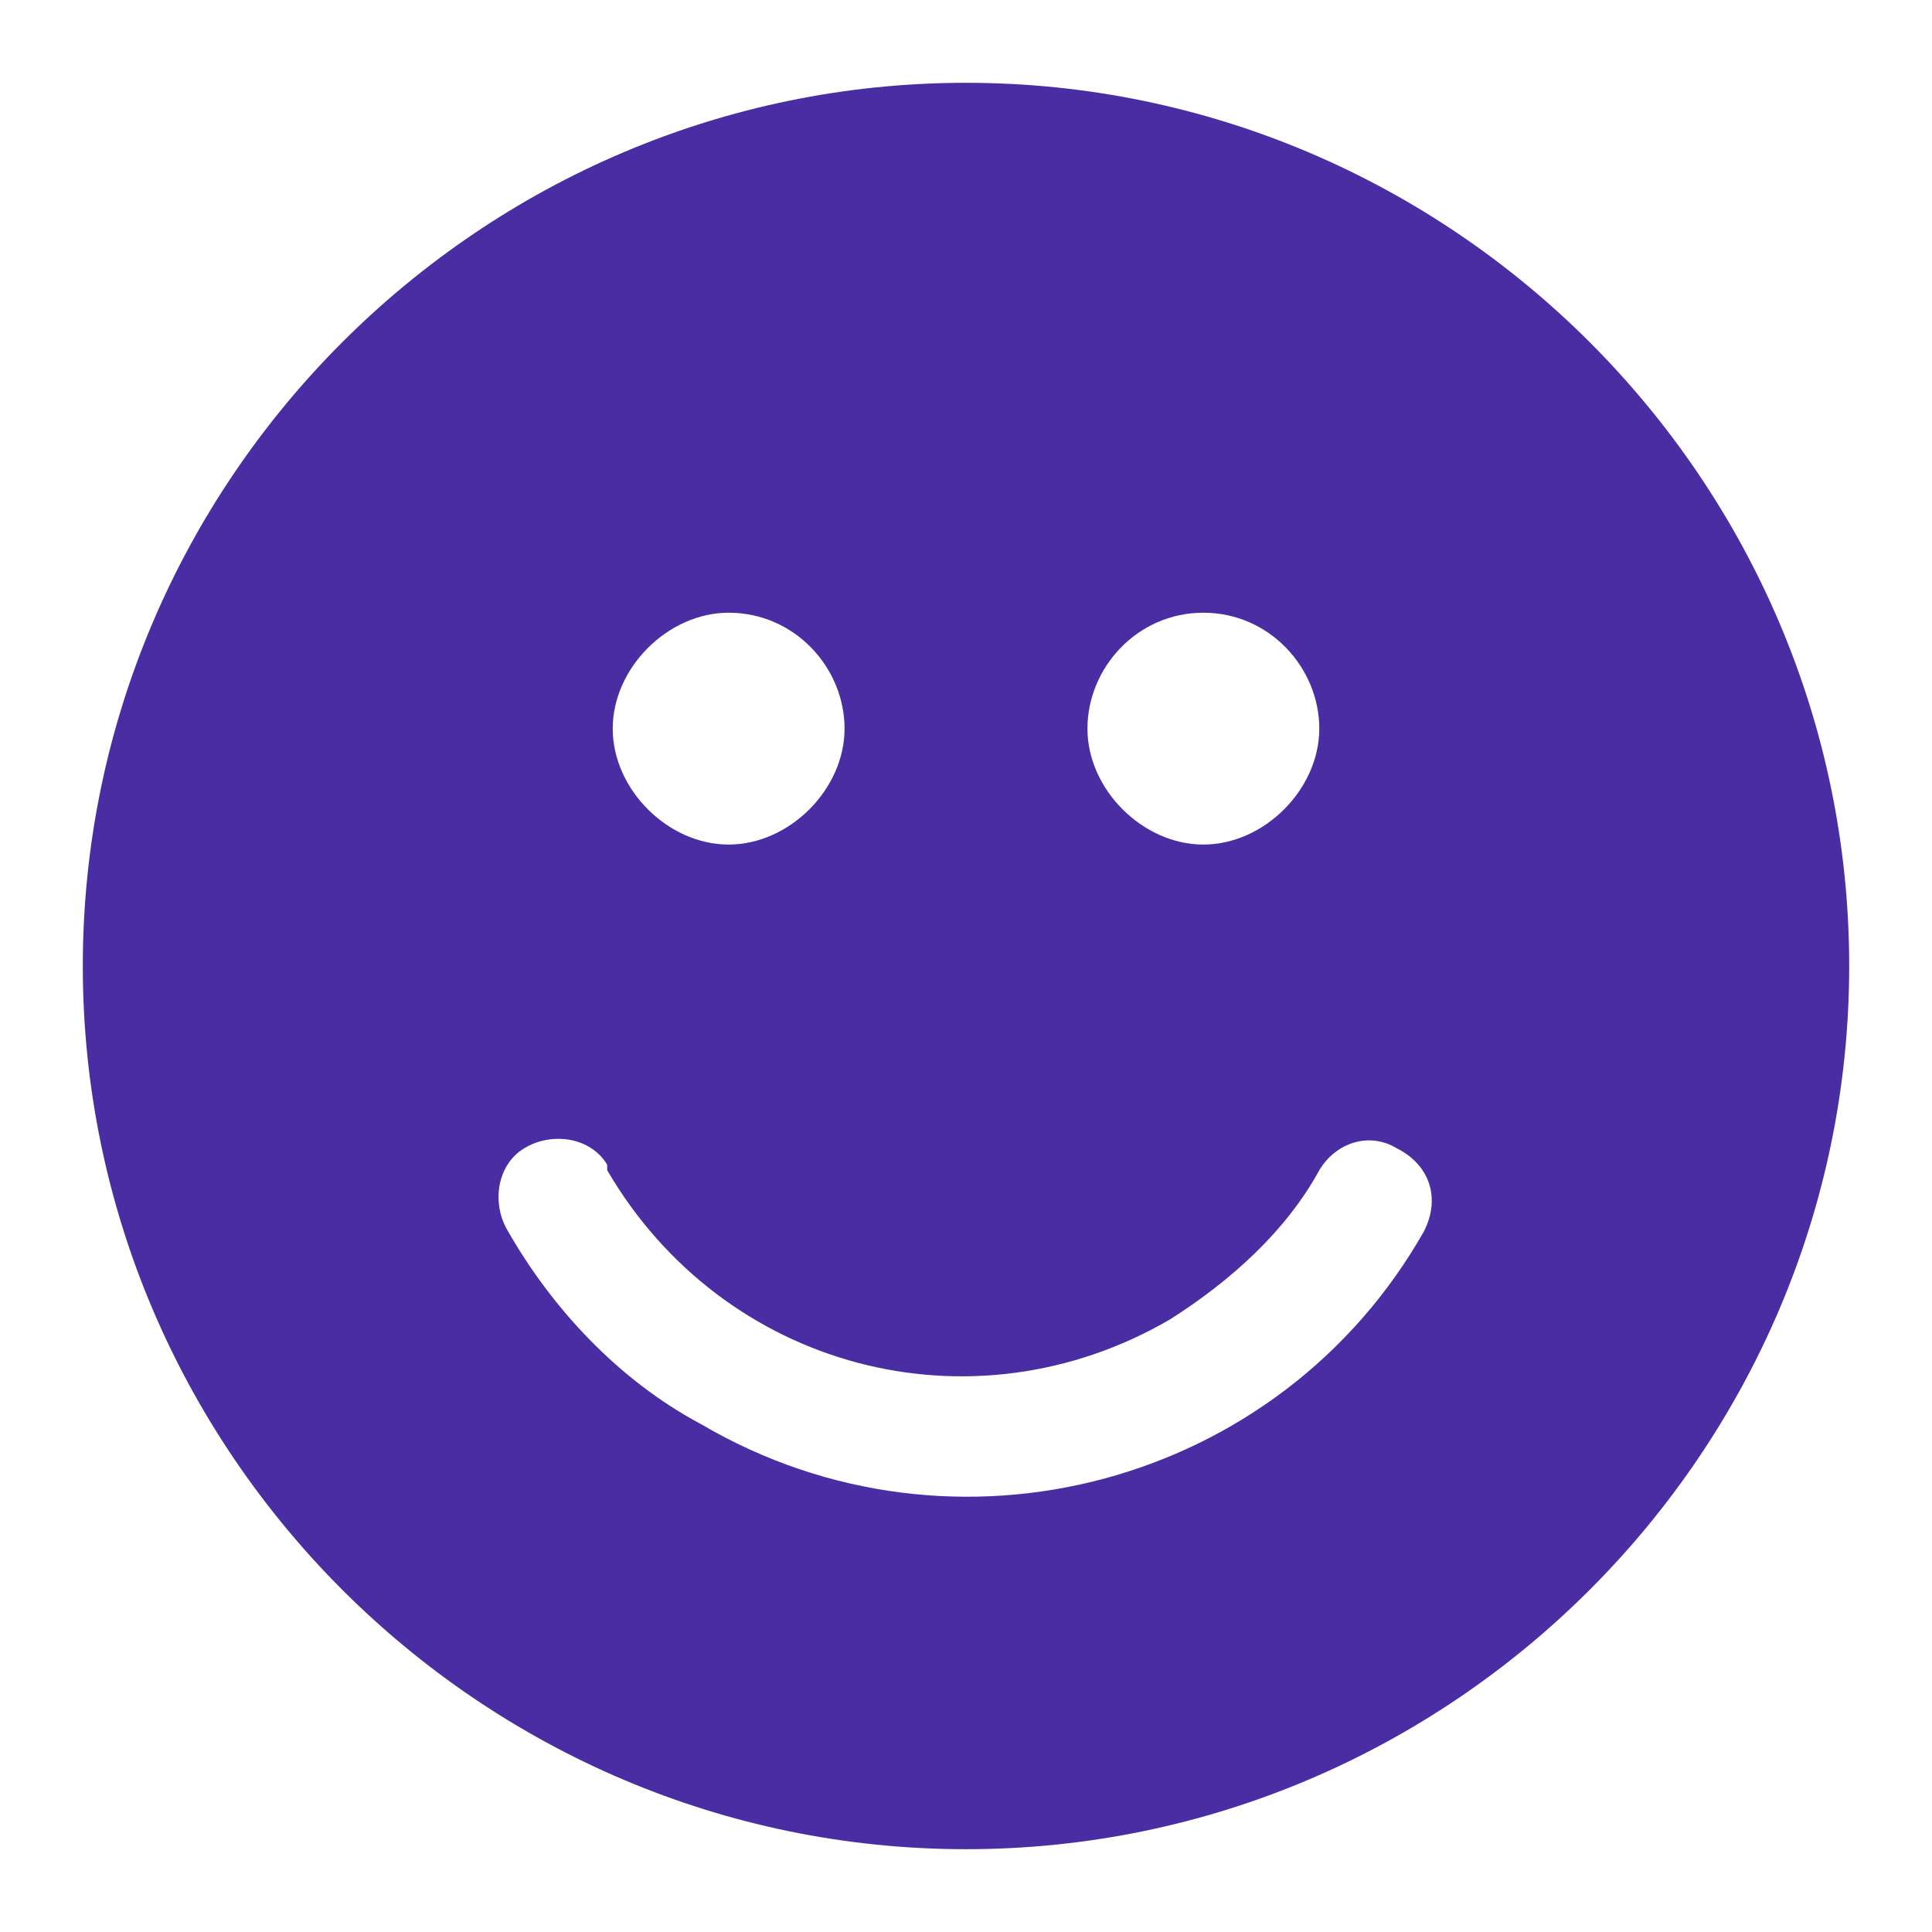 <?xml version="1.0" encoding="utf-8"?>
<!-- Generator: Adobe Illustrator 24.3.0, SVG Export Plug-In . SVG Version: 6.00 Build 0)  -->
<svg version="1.1" id="Layer_1" xmlns="http://www.w3.org/2000/svg" xmlns:xlink="http://www.w3.org/1999/xlink" x="0px" y="0px"
	 viewBox="0 0 35 35" style="enable-background:new 0 0 35 35;" xml:space="preserve">
<style type="text/css">
	.st0{fill:#4A2DA2;}
</style>
<path class="st0" d="M17.5,1.5c-8.8,0-16,7.2-16,16s7.2,16,16,16s16-7.2,16-16C33.5,8.7,26.3,1.5,17.5,1.5z M21.8,11.1
	c1.2,0,2.1,1,2.1,2.1s-1,2.1-2.1,2.1s-2.1-1-2.1-2.1S20.6,11.1,21.8,11.1z M13.2,11.1c1.2,0,2.1,1,2.1,2.1s-1,2.1-2.1,2.1
	s-2.1-1-2.1-2.1S12.1,11.1,13.2,11.1z M25.8,22.3c-2.6,4.6-8.5,6.2-13.1,3.5c-1.5-0.8-2.7-2.1-3.5-3.5c-0.3-0.5-0.2-1.2,0.3-1.5
	c0.5-0.3,1.2-0.2,1.5,0.3c0,0,0,0,0,0.1c2.1,3.6,6.6,4.8,10.2,2.7c1.1-0.7,2.1-1.6,2.7-2.7c0.3-0.5,0.9-0.7,1.4-0.4
	C25.9,21.1,26.1,21.7,25.8,22.3C25.8,22.3,25.8,22.3,25.8,22.3z"/>
</svg>
